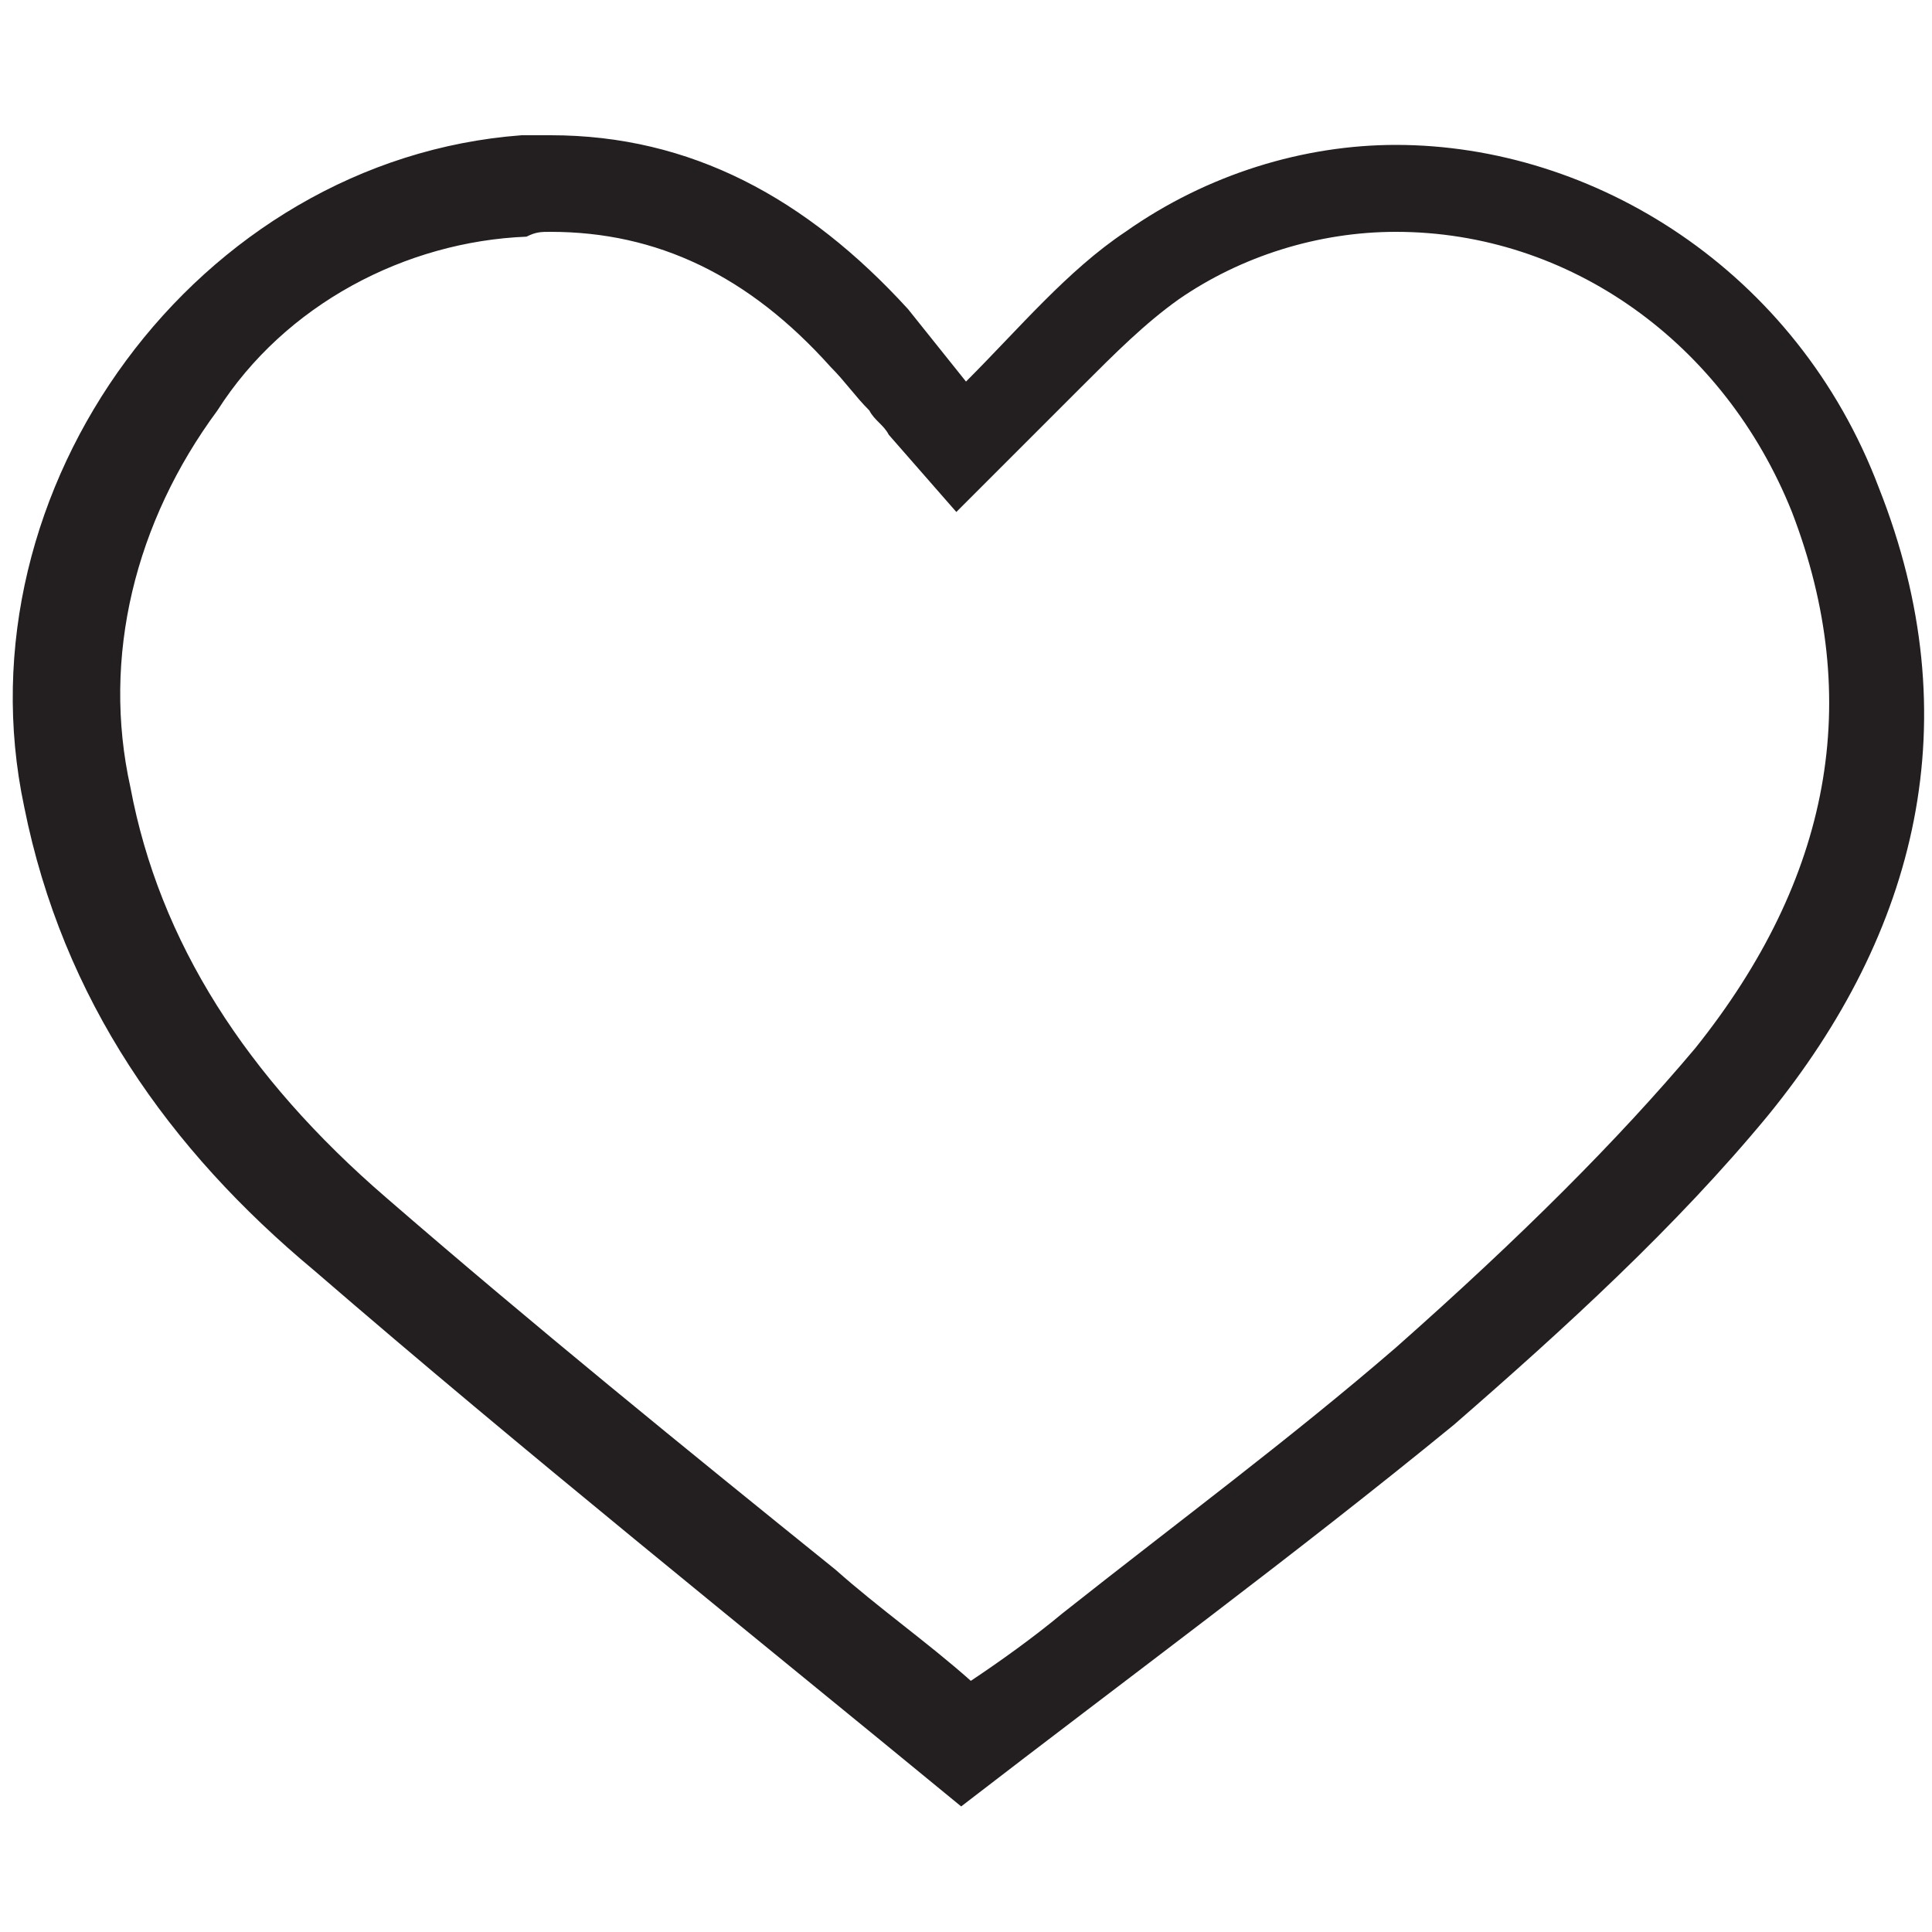 <?xml version="1.0" encoding="utf-8"?>
<!-- Generator: Adobe Illustrator 18.1.1, SVG Export Plug-In . SVG Version: 6.00 Build 0)  -->
<svg version="1.1" id="Layer_1" xmlns="http://www.w3.org/2000/svg" xmlns:xlink="http://www.w3.org/1999/xlink" x="0px" y="0px"
	 viewBox="0 0 40 40" enable-background="new 0 0 40 40" xml:space="preserve">
<g id="_x33_Qkw16.tif">
	<g>
		<path fill="#231F20" d="M11.4,4.8c2.2,0,4.1,0.9,5.8,2.8c0.3,0.3,0.5,0.6,0.8,0.9c0.1,0.2,0.3,0.3,0.4,0.5l1.4,1.6l1.5-1.5
			C21.7,8.7,22,8.4,22.4,8c0.7-0.7,1.3-1.3,2-1.8c1.3-0.9,2.9-1.4,4.5-1.4c3.6,0,6.8,2.3,8.2,5.8c1.5,3.9,0.8,7.6-2,11.1
			c-1.6,1.9-3.6,3.9-6.2,6.2c-2.2,1.9-4.5,3.6-6.9,5.5c-0.6,0.5-1.3,1-1.9,1.4c-0.9-0.8-1.9-1.5-2.8-2.3C14.2,30,11,27.4,8,24.8
			c-2.9-2.5-4.7-5.3-5.3-8.5c-0.6-2.7,0.1-5.5,1.8-7.8C5.9,6.3,8.4,5,10.9,4.9C11.1,4.8,11.2,4.8,11.4,4.8 M11.4,2.8
			c-0.2,0-0.4,0-0.6,0C4.1,3.3-0.9,10.1,0.5,16.7c0.8,4,3,7.1,6,9.6c4.4,3.8,8.9,7.4,13.4,11.1c3.5-2.7,6.9-5.2,10.2-7.9
			c2.3-2,4.6-4.1,6.5-6.4c3.1-3.8,4.2-8.2,2.3-13C37.2,5.6,33,3,28.9,3C27,3,25,3.6,23.3,4.8c-1.2,0.8-2.2,2-3.3,3.1
			c-0.4-0.5-0.8-1-1.2-1.5C16.7,4.1,14.3,2.8,11.4,2.8L11.4,2.8z"/>
	</g>
</g>
</svg>
